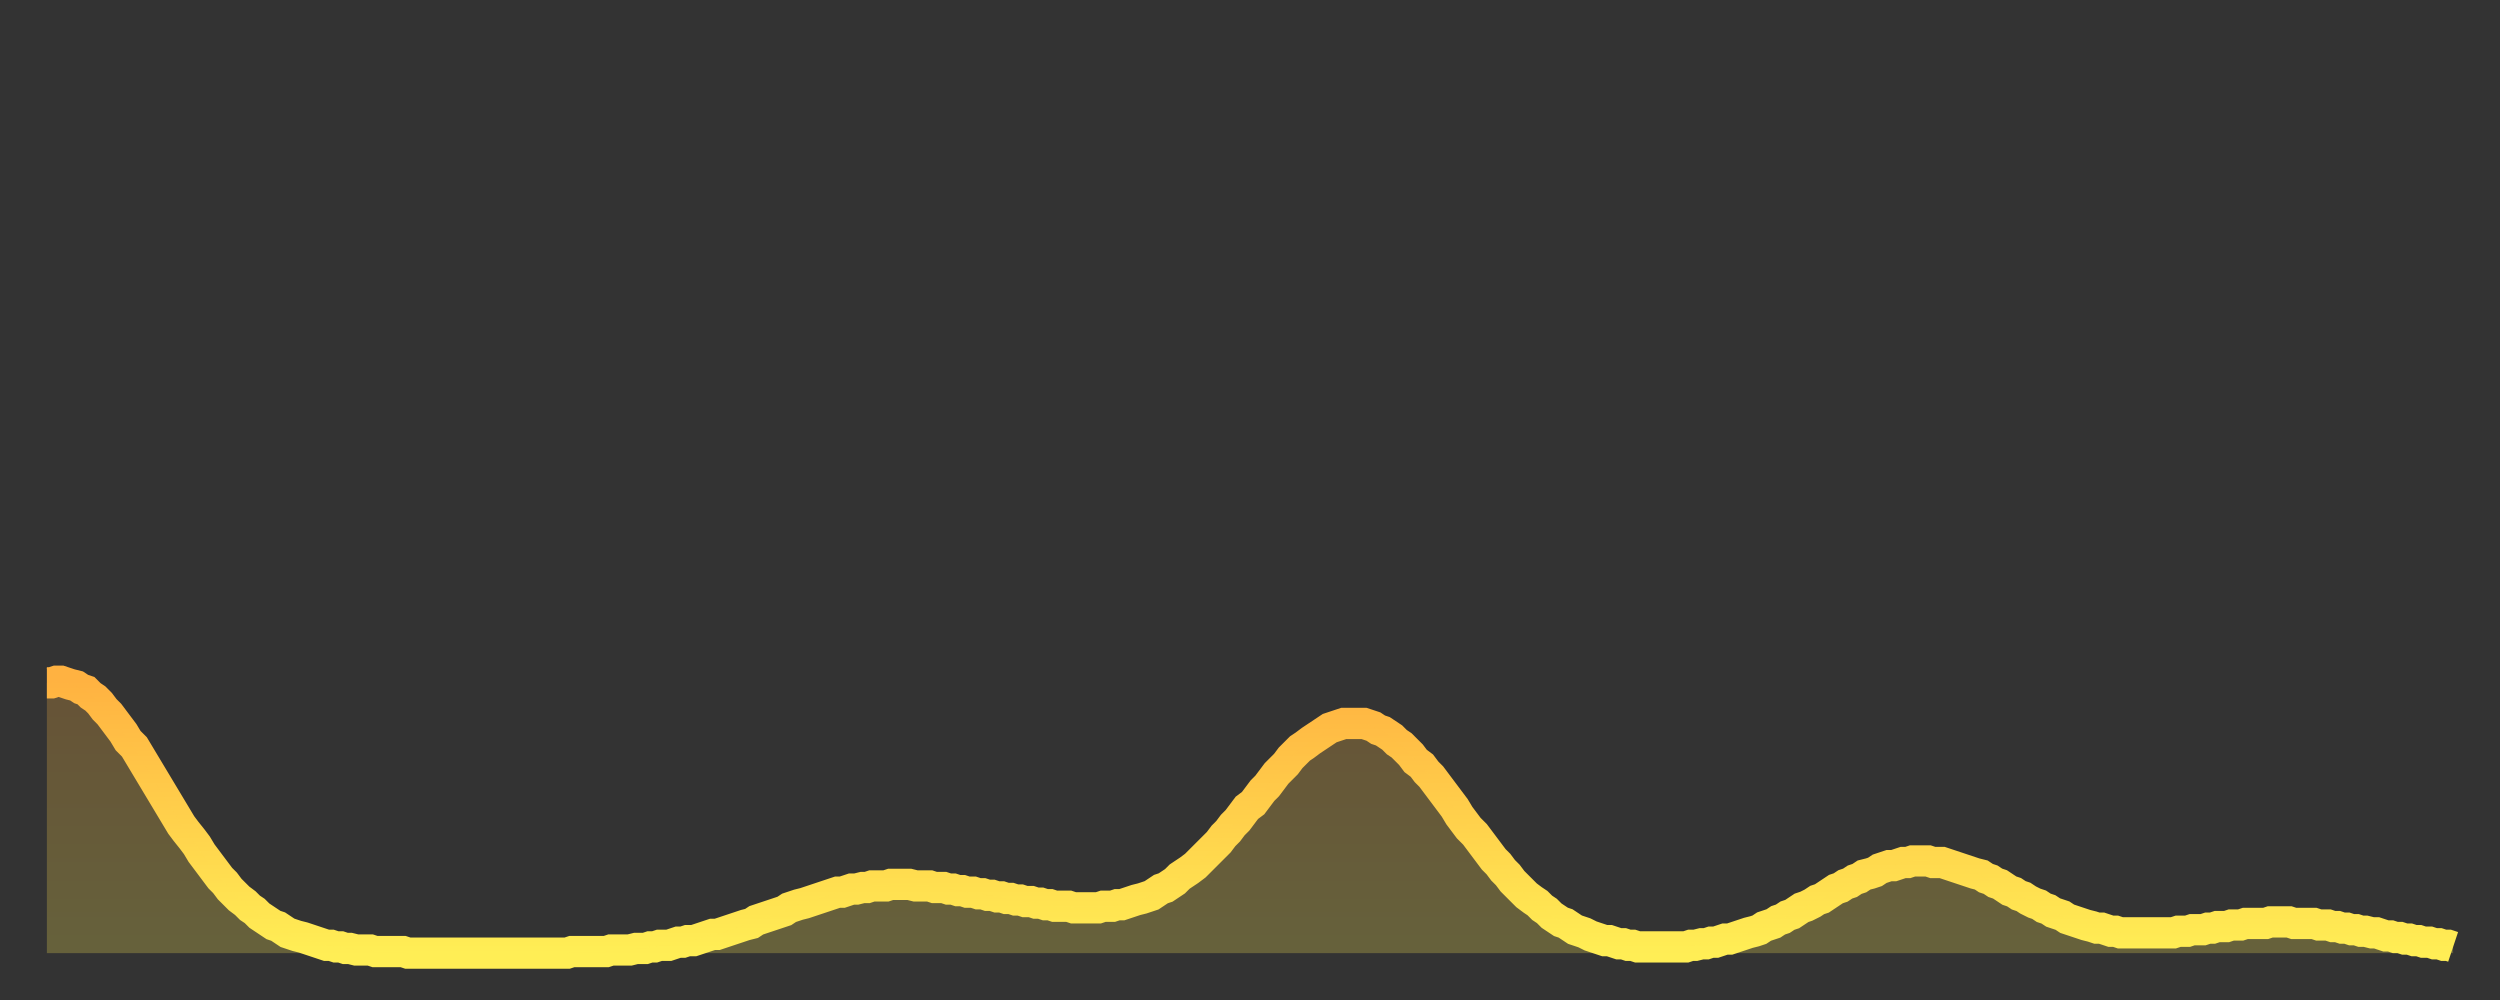 <?xml version="1.0" encoding="utf-8" ?>
<svg baseProfile="full" height="64" version="1.1" width="160" xmlns="http://www.w3.org/2000/svg" xmlns:ev="http://www.w3.org/2001/xml-events" xmlns:xlink="http://www.w3.org/1999/xlink"><rect width="100%" height="100%" fill="#333333" stroke="none"/><defs><linearGradient id="id6168" x1="0" x2="0" y1="0" y2="1"><stop offset="0%" stop-color="#ffb241" /><stop offset="50%" stop-color="#ffd04b" /><stop offset="100%" stop-color="#ffee55" /></linearGradient></defs><g transform="translate(3,3)"><g><path d="M 0.0 40.7 0.3 40.7 0.6 40.6 0.9 40.6 1.2 40.7 1.5 40.8 1.9 40.9 2.2 41.1 2.5 41.2 2.8 41.5 3.1 41.7 3.4 42.0 3.7 42.4 4.0 42.7 4.3 43.1 4.6 43.5 4.9 43.9 5.2 44.4 5.6 44.8 5.9 45.3 6.2 45.8 6.5 46.3 6.8 46.8 7.1 47.3 7.4 47.8 7.7 48.3 8.0 48.8 8.3 49.3 8.6 49.8 8.9 50.2 9.3 50.7 9.6 51.1 9.9 51.6 10.2 52.0 10.5 52.4 10.8 52.8 11.1 53.2 11.4 53.5 11.7 53.9 12.0 54.2 12.3 54.5 12.7 54.8 13.0 55.1 13.3 55.3 13.6 55.6 13.9 55.8 14.2 56.0 14.5 56.2 14.8 56.3 15.1 56.5 15.4 56.7 15.7 56.8 16.0 56.9 16.4 57.0 16.7 57.1 17.0 57.2 17.3 57.3 17.6 57.4 17.9 57.5 18.2 57.5 18.5 57.6 18.8 57.6 19.1 57.7 19.4 57.7 19.8 57.8 20.1 57.8 20.4 57.8 20.7 57.8 21.0 57.9 21.3 57.9 21.6 57.9 21.9 57.9 22.2 57.9 22.5 57.9 22.8 57.9 23.1 58.0 23.5 58.0 23.8 58.0 24.1 58.0 24.4 58.0 24.7 58.0 25.0 58.0 25.3 58.0 25.6 58.0 25.9 58.0 26.2 58.0 26.5 58.0 26.8 58.0 27.2 58.0 27.5 58.0 27.8 58.0 28.1 58.0 28.4 58.0 28.7 58.0 29.0 58.0 29.3 58.0 29.6 58.0 29.9 58.0 30.2 58.0 30.6 58.0 30.9 58.0 31.2 58.0 31.5 58.0 31.8 58.0 32.1 58.0 32.4 58.0 32.7 58.0 33.0 58.0 33.3 58.0 33.6 57.9 33.9 57.9 34.3 57.9 34.6 57.9 34.9 57.9 35.2 57.9 35.5 57.9 35.8 57.9 36.1 57.8 36.4 57.8 36.7 57.8 37.0 57.8 37.3 57.8 37.7 57.7 38.0 57.7 38.3 57.7 38.6 57.6 38.9 57.6 39.2 57.5 39.5 57.5 39.8 57.5 40.1 57.4 40.4 57.3 40.7 57.3 41.0 57.2 41.4 57.2 41.7 57.1 42.0 57.0 42.3 56.9 42.6 56.8 42.9 56.8 43.2 56.7 43.5 56.6 43.8 56.5 44.1 56.4 44.4 56.3 44.7 56.2 45.1 56.1 45.4 55.9 45.7 55.8 46.0 55.7 46.3 55.6 46.6 55.5 46.9 55.4 47.2 55.3 47.5 55.1 47.8 55.0 48.1 54.9 48.5 54.8 48.8 54.7 49.1 54.6 49.4 54.5 49.7 54.4 50.0 54.3 50.3 54.2 50.6 54.1 50.9 54.1 51.2 54.0 51.5 53.9 51.8 53.9 52.2 53.8 52.5 53.8 52.8 53.7 53.1 53.7 53.4 53.7 53.7 53.7 54.0 53.6 54.3 53.6 54.6 53.6 54.9 53.6 55.2 53.6 55.6 53.7 55.9 53.7 56.2 53.7 56.5 53.7 56.8 53.8 57.1 53.8 57.4 53.8 57.7 53.9 58.0 53.9 58.3 54.0 58.6 54.0 58.9 54.1 59.3 54.1 59.6 54.2 59.9 54.2 60.2 54.3 60.5 54.3 60.8 54.4 61.1 54.4 61.4 54.5 61.7 54.5 62.0 54.6 62.3 54.6 62.6 54.7 63.0 54.7 63.3 54.8 63.6 54.8 63.9 54.9 64.2 54.9 64.5 55.0 64.8 55.0 65.1 55.0 65.4 55.0 65.7 55.1 66.0 55.1 66.4 55.1 66.7 55.1 67.0 55.1 67.3 55.1 67.6 55.0 67.9 55.0 68.2 55.0 68.5 54.9 68.8 54.9 69.1 54.8 69.4 54.7 69.7 54.6 70.1 54.5 70.4 54.4 70.7 54.3 71.0 54.1 71.3 53.9 71.6 53.8 71.9 53.6 72.2 53.4 72.5 53.1 72.8 52.9 73.1 52.7 73.5 52.4 73.8 52.1 74.1 51.8 74.4 51.5 74.7 51.2 75.0 50.9 75.3 50.5 75.6 50.2 75.9 49.8 76.2 49.5 76.5 49.1 76.8 48.7 77.2 48.4 77.5 48.0 77.8 47.6 78.1 47.3 78.4 46.9 78.7 46.5 79.0 46.2 79.3 45.9 79.6 45.5 79.9 45.2 80.2 44.9 80.5 44.7 80.9 44.4 81.2 44.2 81.5 44.0 81.8 43.8 82.1 43.6 82.4 43.5 82.7 43.4 83.0 43.3 83.3 43.3 83.6 43.3 83.9 43.3 84.3 43.3 84.6 43.4 84.9 43.5 85.2 43.7 85.5 43.8 85.8 44.0 86.1 44.2 86.4 44.5 86.7 44.7 87.0 45.0 87.3 45.3 87.6 45.7 88.0 46.0 88.3 46.4 88.6 46.7 88.9 47.1 89.2 47.5 89.5 47.9 89.8 48.3 90.1 48.7 90.4 49.2 90.7 49.6 91.0 50.0 91.4 50.4 91.7 50.8 92.0 51.2 92.3 51.6 92.6 52.0 92.9 52.3 93.2 52.7 93.5 53.0 93.8 53.4 94.1 53.7 94.4 54.0 94.7 54.3 95.1 54.6 95.4 54.8 95.7 55.1 96.0 55.3 96.3 55.6 96.6 55.8 96.9 56.0 97.2 56.1 97.5 56.3 97.8 56.5 98.1 56.6 98.4 56.7 98.8 56.9 99.1 57.0 99.4 57.1 99.7 57.2 100.0 57.2 100.3 57.3 100.6 57.4 100.9 57.4 101.2 57.5 101.5 57.5 101.8 57.6 102.2 57.6 102.5 57.6 102.8 57.6 103.1 57.6 103.4 57.6 103.7 57.6 104.0 57.6 104.3 57.6 104.6 57.6 104.9 57.6 105.2 57.5 105.5 57.5 105.9 57.4 106.2 57.4 106.5 57.3 106.8 57.3 107.1 57.2 107.4 57.1 107.7 57.1 108.0 57.0 108.3 56.9 108.6 56.8 108.9 56.7 109.3 56.6 109.6 56.5 109.9 56.3 110.2 56.2 110.5 56.1 110.8 55.9 111.1 55.8 111.4 55.6 111.7 55.5 112.0 55.3 112.3 55.1 112.6 55.0 113.0 54.8 113.3 54.6 113.6 54.5 113.9 54.3 114.2 54.1 114.5 53.9 114.8 53.8 115.1 53.6 115.4 53.5 115.7 53.3 116.0 53.2 116.3 53.0 116.7 52.9 117.0 52.8 117.3 52.6 117.6 52.5 117.9 52.4 118.2 52.4 118.5 52.3 118.8 52.2 119.1 52.2 119.4 52.1 119.7 52.1 120.1 52.1 120.4 52.1 120.7 52.2 121.0 52.2 121.3 52.2 121.6 52.3 121.9 52.4 122.2 52.5 122.5 52.6 122.8 52.7 123.1 52.8 123.4 52.9 123.8 53.0 124.1 53.2 124.4 53.3 124.7 53.5 125.0 53.6 125.3 53.8 125.6 54.0 125.9 54.1 126.2 54.3 126.5 54.4 126.8 54.6 127.2 54.8 127.5 54.9 127.8 55.1 128.1 55.2 128.4 55.4 128.7 55.5 129.0 55.6 129.3 55.8 129.6 55.9 129.9 56.0 130.2 56.1 130.5 56.2 130.9 56.3 131.2 56.4 131.5 56.4 131.8 56.5 132.1 56.6 132.4 56.6 132.7 56.7 133.0 56.7 133.3 56.7 133.6 56.7 133.9 56.7 134.2 56.7 134.6 56.7 134.9 56.7 135.2 56.7 135.5 56.7 135.8 56.7 136.1 56.7 136.4 56.6 136.7 56.6 137.0 56.6 137.3 56.5 137.6 56.5 138.0 56.5 138.3 56.4 138.6 56.4 138.9 56.3 139.2 56.3 139.5 56.3 139.8 56.2 140.1 56.2 140.4 56.2 140.7 56.1 141.0 56.1 141.3 56.1 141.7 56.1 142.0 56.1 142.3 56.0 142.6 56.0 142.9 56.0 143.2 56.0 143.5 56.0 143.8 56.1 144.1 56.1 144.4 56.1 144.7 56.1 145.1 56.1 145.4 56.2 145.7 56.2 146.0 56.2 146.3 56.3 146.6 56.3 146.9 56.4 147.2 56.4 147.5 56.5 147.8 56.5 148.1 56.6 148.4 56.6 148.8 56.7 149.1 56.7 149.4 56.8 149.7 56.9 150.0 56.9 150.3 57.0 150.6 57.0 150.9 57.1 151.2 57.1 151.5 57.2 151.8 57.2 152.1 57.3 152.5 57.3 152.8 57.4 153.1 57.4 153.4 57.5 153.7 57.5 154.0 57.6" fill="none" id="graph-curve" opacity="1" stroke="url(#id6168)" stroke-width="2" /><path d="M 0 58 L 0.0 40.7 0.3 40.7 0.6 40.6 0.9 40.6 1.2 40.7 1.5 40.8 1.9 40.9 2.2 41.1 2.5 41.2 2.8 41.5 3.1 41.7 3.4 42.0 3.7 42.4 4.0 42.7 4.3 43.1 4.6 43.5 4.9 43.9 5.2 44.4 5.6 44.8 5.9 45.3 6.2 45.8 6.5 46.3 6.8 46.8 7.1 47.3 7.4 47.8 7.7 48.3 8.0 48.8 8.3 49.3 8.6 49.8 8.9 50.2 9.3 50.7 9.6 51.1 9.9 51.6 10.2 52.0 10.5 52.4 10.8 52.8 11.1 53.2 11.4 53.5 11.7 53.9 12.0 54.2 12.3 54.5 12.7 54.8 13.0 55.1 13.3 55.3 13.6 55.6 13.9 55.8 14.2 56.0 14.5 56.2 14.8 56.3 15.1 56.5 15.4 56.7 15.7 56.8 16.0 56.9 16.4 57.0 16.7 57.1 17.0 57.2 17.3 57.3 17.6 57.4 17.9 57.5 18.2 57.5 18.5 57.6 18.8 57.6 19.1 57.7 19.4 57.7 19.8 57.8 20.1 57.8 20.4 57.8 20.7 57.8 21.0 57.9 21.3 57.9 21.6 57.9 21.9 57.9 22.2 57.9 22.5 57.9 22.8 57.9 23.1 58.0 23.5 58.0 23.8 58.0 24.1 58.0 24.4 58.0 24.7 58.0 25.0 58.0 25.3 58.0 25.6 58.0 25.9 58.0 26.2 58.0 26.5 58.0 26.8 58.0 27.2 58.0 27.5 58.0 27.8 58.0 28.1 58.0 28.4 58.0 28.7 58.0 29.0 58.0 29.3 58.0 29.6 58.0 29.9 58.0 30.2 58.0 30.6 58.0 30.9 58.0 31.2 58.0 31.5 58.0 31.8 58.0 32.1 58.0 32.4 58.0 32.7 58.0 33.0 58.0 33.3 58.0 33.6 57.9 33.9 57.9 34.3 57.9 34.6 57.9 34.9 57.9 35.2 57.9 35.5 57.9 35.8 57.9 36.1 57.8 36.4 57.8 36.7 57.8 37.0 57.8 37.3 57.8 37.7 57.7 38.0 57.7 38.3 57.7 38.6 57.6 38.9 57.6 39.2 57.5 39.5 57.5 39.8 57.5 40.1 57.4 40.4 57.3 40.7 57.3 41.0 57.2 41.4 57.2 41.7 57.1 42.0 57.0 42.3 56.9 42.6 56.8 42.9 56.8 43.2 56.7 43.5 56.6 43.8 56.5 44.1 56.4 44.4 56.3 44.7 56.2 45.1 56.1 45.4 55.9 45.7 55.8 46.0 55.7 46.3 55.6 46.6 55.5 46.9 55.4 47.2 55.3 47.5 55.1 47.8 55.0 48.1 54.9 48.5 54.8 48.8 54.7 49.1 54.6 49.4 54.5 49.7 54.4 50.0 54.3 50.3 54.2 50.6 54.1 50.9 54.1 51.2 54.0 51.5 53.9 51.8 53.9 52.2 53.8 52.5 53.8 52.8 53.7 53.1 53.7 53.4 53.7 53.7 53.7 54.0 53.6 54.3 53.6 54.6 53.6 54.9 53.6 55.2 53.6 55.6 53.7 55.9 53.7 56.2 53.7 56.5 53.7 56.8 53.8 57.1 53.8 57.4 53.8 57.7 53.9 58.0 53.9 58.3 54.0 58.6 54.0 58.9 54.1 59.3 54.1 59.6 54.2 59.9 54.2 60.2 54.3 60.5 54.3 60.8 54.4 61.1 54.4 61.4 54.5 61.7 54.5 62.0 54.6 62.3 54.6 62.6 54.7 63.0 54.7 63.3 54.8 63.6 54.8 63.9 54.9 64.2 54.9 64.5 55.0 64.8 55.0 65.1 55.0 65.4 55.0 65.7 55.1 66.0 55.1 66.4 55.1 66.7 55.1 67.0 55.1 67.3 55.1 67.6 55.0 67.9 55.0 68.2 55.0 68.5 54.9 68.8 54.9 69.1 54.8 69.4 54.7 69.7 54.6 70.1 54.5 70.4 54.4 70.7 54.3 71.0 54.1 71.3 53.9 71.6 53.8 71.9 53.6 72.2 53.4 72.5 53.1 72.8 52.9 73.1 52.7 73.5 52.4 73.8 52.1 74.1 51.8 74.4 51.5 74.7 51.2 75.0 50.9 75.3 50.5 75.6 50.2 75.9 49.8 76.2 49.5 76.5 49.1 76.8 48.7 77.2 48.4 77.5 48.0 77.8 47.6 78.1 47.3 78.4 46.9 78.7 46.5 79.0 46.2 79.3 45.9 79.6 45.5 79.9 45.2 80.2 44.9 80.5 44.7 80.9 44.4 81.2 44.2 81.5 44.0 81.8 43.8 82.1 43.6 82.4 43.5 82.7 43.4 83.0 43.3 83.3 43.3 83.6 43.3 83.9 43.3 84.3 43.3 84.6 43.4 84.9 43.5 85.2 43.7 85.5 43.8 85.8 44.0 86.1 44.2 86.4 44.5 86.7 44.7 87.0 45.0 87.3 45.3 87.6 45.7 88.0 46.0 88.3 46.4 88.6 46.7 88.9 47.1 89.2 47.5 89.5 47.9 89.8 48.3 90.1 48.7 90.4 49.2 90.7 49.6 91.0 50.0 91.4 50.4 91.7 50.8 92.0 51.2 92.3 51.6 92.6 52.0 92.9 52.3 93.2 52.7 93.5 53.0 93.8 53.4 94.1 53.7 94.4 54.0 94.7 54.3 95.1 54.6 95.4 54.8 95.7 55.1 96.0 55.3 96.3 55.6 96.6 55.8 96.9 56.0 97.2 56.1 97.5 56.3 97.8 56.5 98.1 56.6 98.4 56.7 98.8 56.9 99.1 57.0 99.4 57.1 99.7 57.2 100.0 57.2 100.3 57.3 100.6 57.4 100.9 57.4 101.2 57.5 101.5 57.5 101.8 57.6 102.2 57.6 102.5 57.6 102.8 57.6 103.1 57.6 103.4 57.6 103.7 57.6 104.0 57.6 104.3 57.6 104.6 57.6 104.9 57.6 105.2 57.5 105.5 57.5 105.9 57.4 106.2 57.4 106.5 57.3 106.8 57.3 107.1 57.2 107.4 57.1 107.7 57.1 108.0 57.0 108.3 56.9 108.6 56.8 108.9 56.7 109.3 56.6 109.6 56.5 109.9 56.3 110.2 56.2 110.5 56.1 110.8 55.9 111.1 55.8 111.4 55.6 111.7 55.5 112.0 55.3 112.3 55.1 112.6 55.0 113.0 54.8 113.3 54.6 113.6 54.5 113.9 54.3 114.2 54.1 114.5 53.9 114.8 53.8 115.1 53.6 115.4 53.5 115.7 53.3 116.0 53.2 116.3 53.0 116.7 52.9 117.0 52.8 117.3 52.6 117.6 52.5 117.9 52.4 118.2 52.4 118.5 52.3 118.8 52.2 119.1 52.2 119.4 52.1 119.7 52.1 120.1 52.1 120.4 52.1 120.7 52.2 121.0 52.2 121.3 52.2 121.6 52.3 121.9 52.4 122.2 52.5 122.5 52.6 122.8 52.7 123.1 52.8 123.4 52.9 123.8 53.0 124.1 53.2 124.4 53.3 124.7 53.5 125.0 53.6 125.3 53.8 125.6 54.0 125.9 54.1 126.2 54.3 126.5 54.4 126.8 54.6 127.2 54.8 127.5 54.9 127.8 55.1 128.1 55.2 128.4 55.4 128.7 55.5 129.0 55.6 129.3 55.8 129.6 55.9 129.9 56.0 130.2 56.1 130.5 56.2 130.9 56.3 131.2 56.4 131.5 56.4 131.8 56.5 132.1 56.6 132.4 56.6 132.7 56.7 133.0 56.7 133.3 56.7 133.6 56.7 133.9 56.7 134.2 56.7 134.6 56.7 134.9 56.7 135.2 56.7 135.5 56.7 135.8 56.7 136.1 56.7 136.4 56.6 136.7 56.6 137.0 56.6 137.3 56.5 137.6 56.5 138.0 56.5 138.3 56.4 138.6 56.4 138.9 56.3 139.2 56.3 139.5 56.3 139.8 56.2 140.1 56.2 140.4 56.2 140.7 56.1 141.0 56.1 141.3 56.1 141.7 56.1 142.0 56.1 142.3 56.0 142.6 56.0 142.9 56.0 143.2 56.0 143.5 56.0 143.8 56.1 144.1 56.1 144.4 56.1 144.7 56.1 145.1 56.1 145.4 56.2 145.7 56.2 146.0 56.2 146.3 56.3 146.6 56.3 146.9 56.4 147.2 56.4 147.5 56.5 147.8 56.5 148.1 56.6 148.4 56.6 148.8 56.7 149.1 56.7 149.4 56.8 149.7 56.9 150.0 56.9 150.3 57.0 150.6 57.0 150.9 57.1 151.2 57.1 151.5 57.2 151.8 57.2 152.1 57.3 152.5 57.3 152.8 57.4 153.1 57.4 153.4 57.5 153.7 57.5 154.0 57.6 154 58" fill="url(#id6168)" fill-opacity=".25" id="graph-shadow" /></g></g></svg>